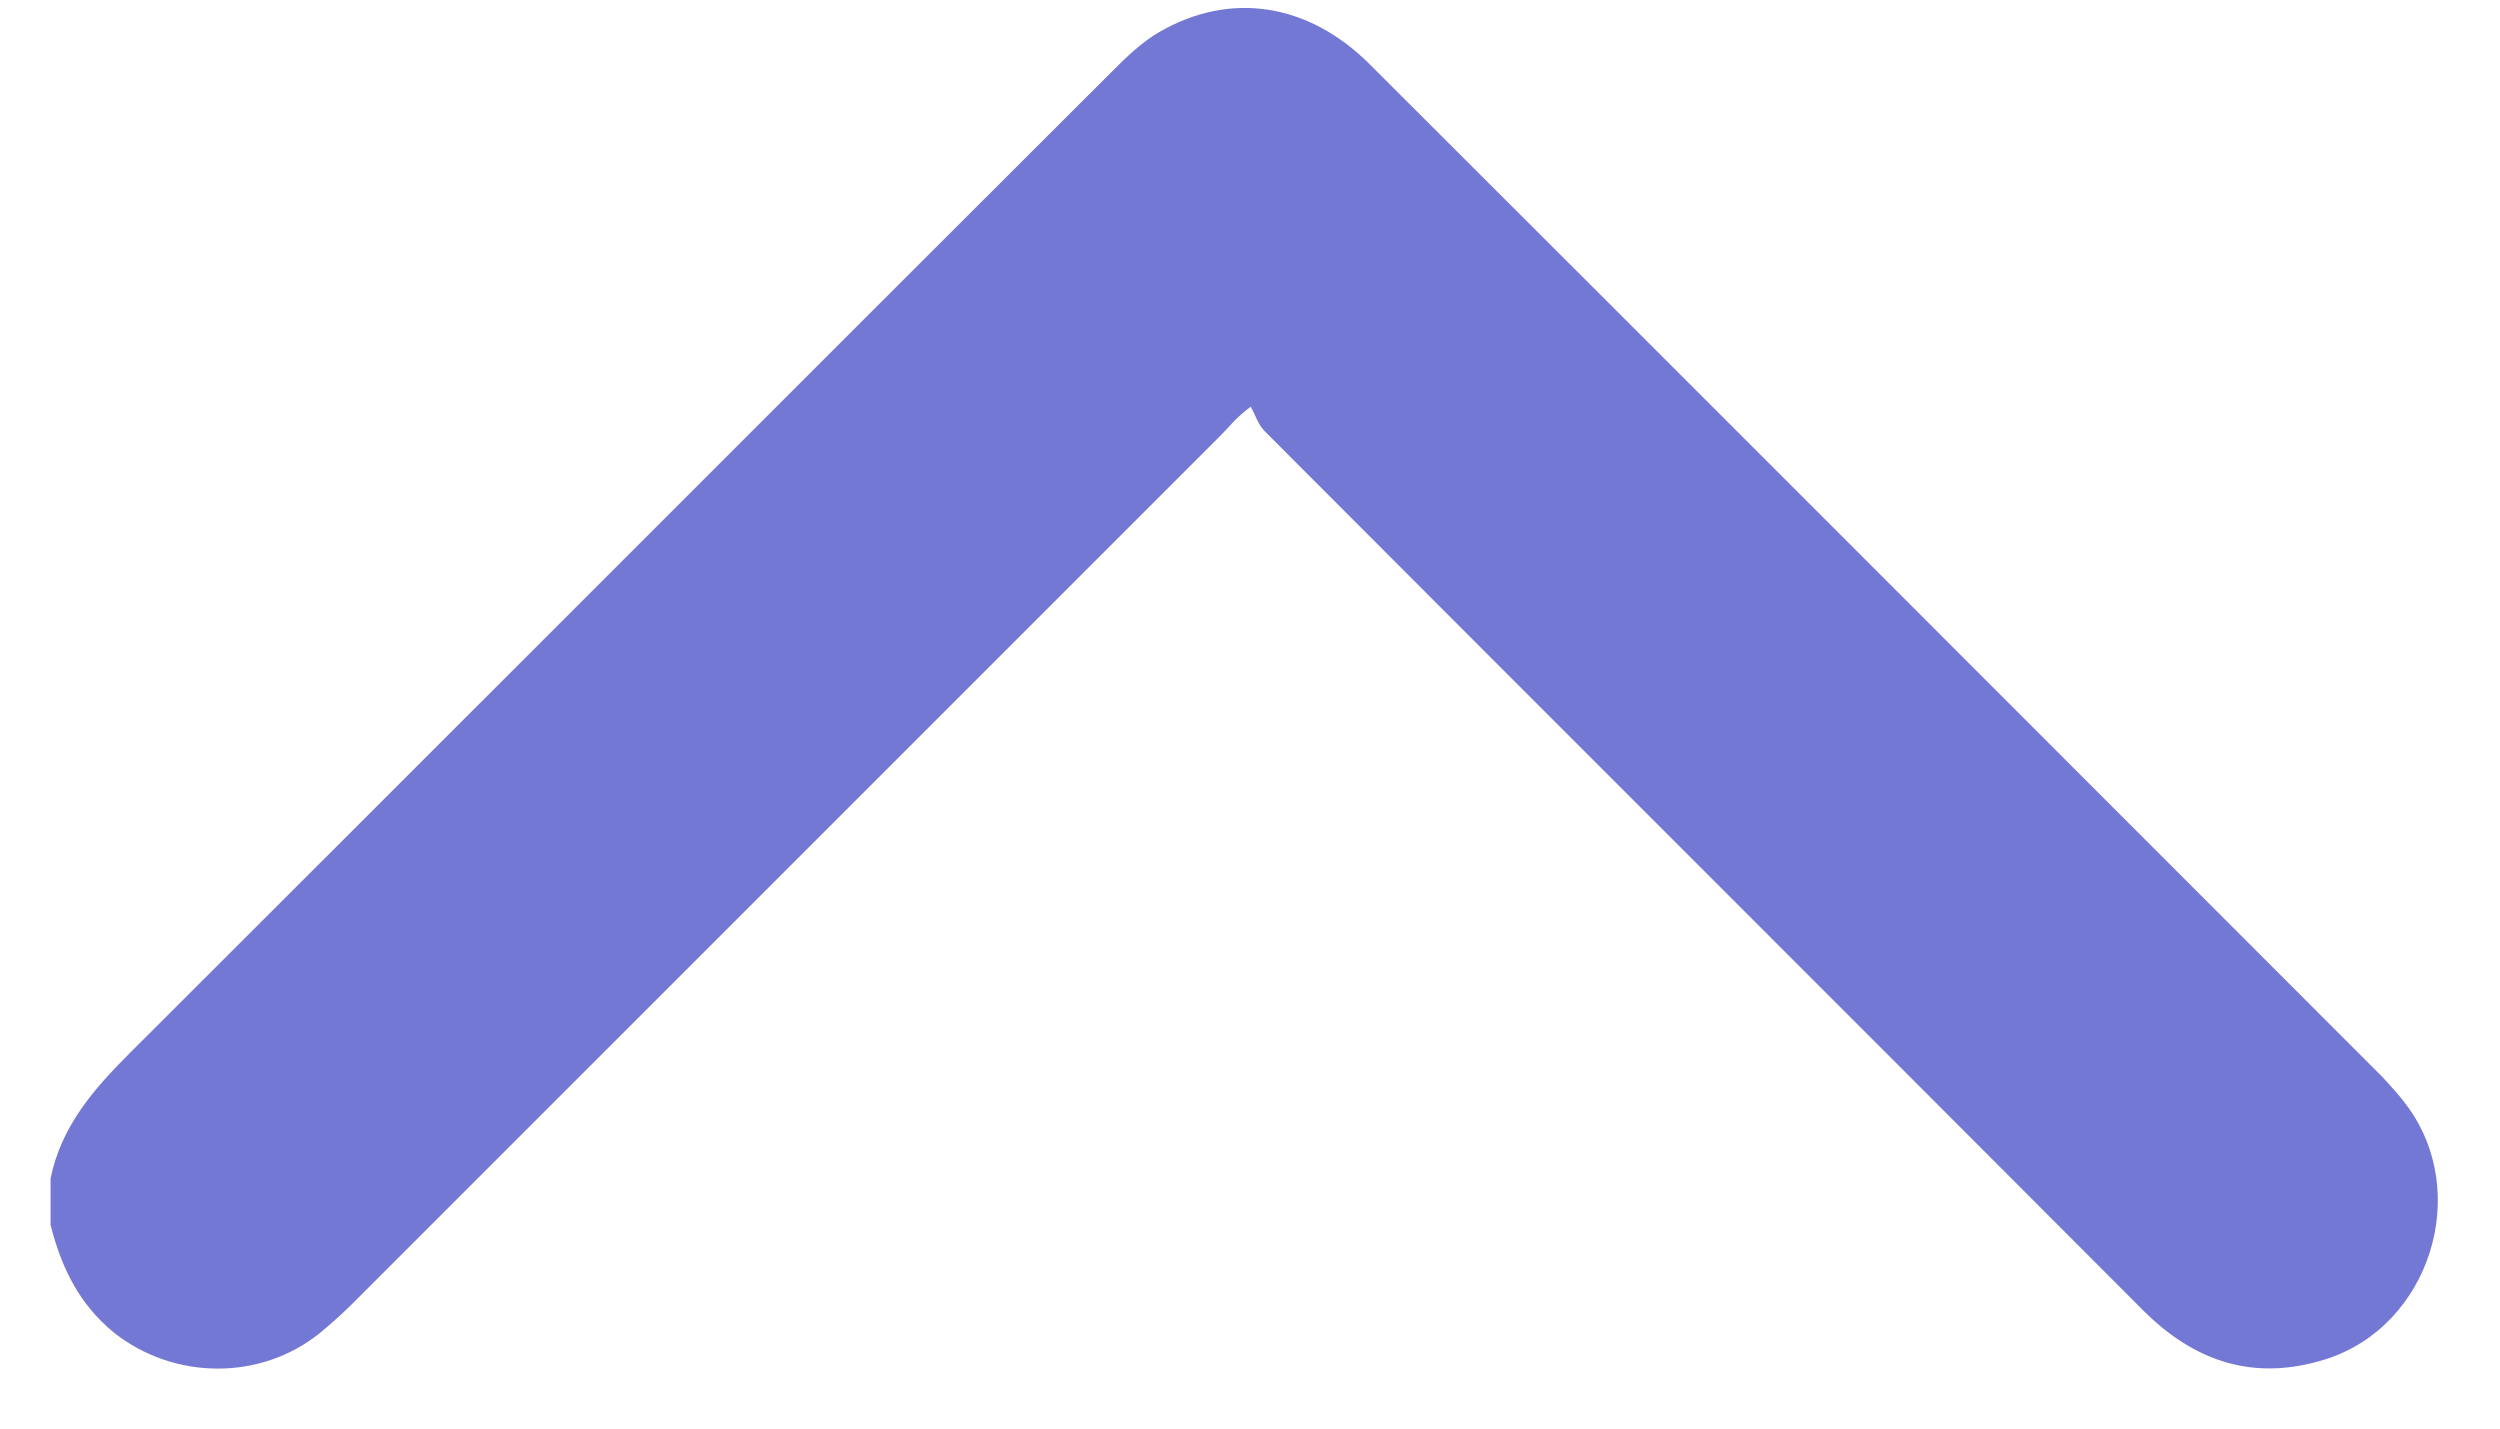 <svg width="35" height="20" viewBox="0 0 35 20" fill="none" xmlns="http://www.w3.org/2000/svg">
<path d="M0.708 17.148C0.857 17.741 1.107 18.26 1.598 18.659C2.432 19.317 3.637 19.335 4.471 18.668C4.629 18.538 4.786 18.399 4.934 18.251C8.994 14.192 13.062 10.123 17.121 6.064C17.214 5.972 17.288 5.86 17.51 5.694C17.575 5.805 17.612 5.944 17.705 6.036C21.801 10.142 25.907 14.238 30.003 18.344C30.726 19.067 31.56 19.345 32.561 19.029C34.016 18.566 34.609 16.694 33.691 15.471C33.589 15.332 33.469 15.202 33.348 15.072C28.622 10.346 23.905 5.619 19.178 0.902C18.317 0.04 17.223 -0.126 16.231 0.448C15.991 0.587 15.777 0.791 15.583 0.986C10.995 5.564 6.408 10.161 1.821 14.739C1.311 15.248 0.857 15.767 0.708 16.499C0.708 16.713 0.708 16.926 0.708 17.148Z" fill="#7478D5"/>
</svg>
